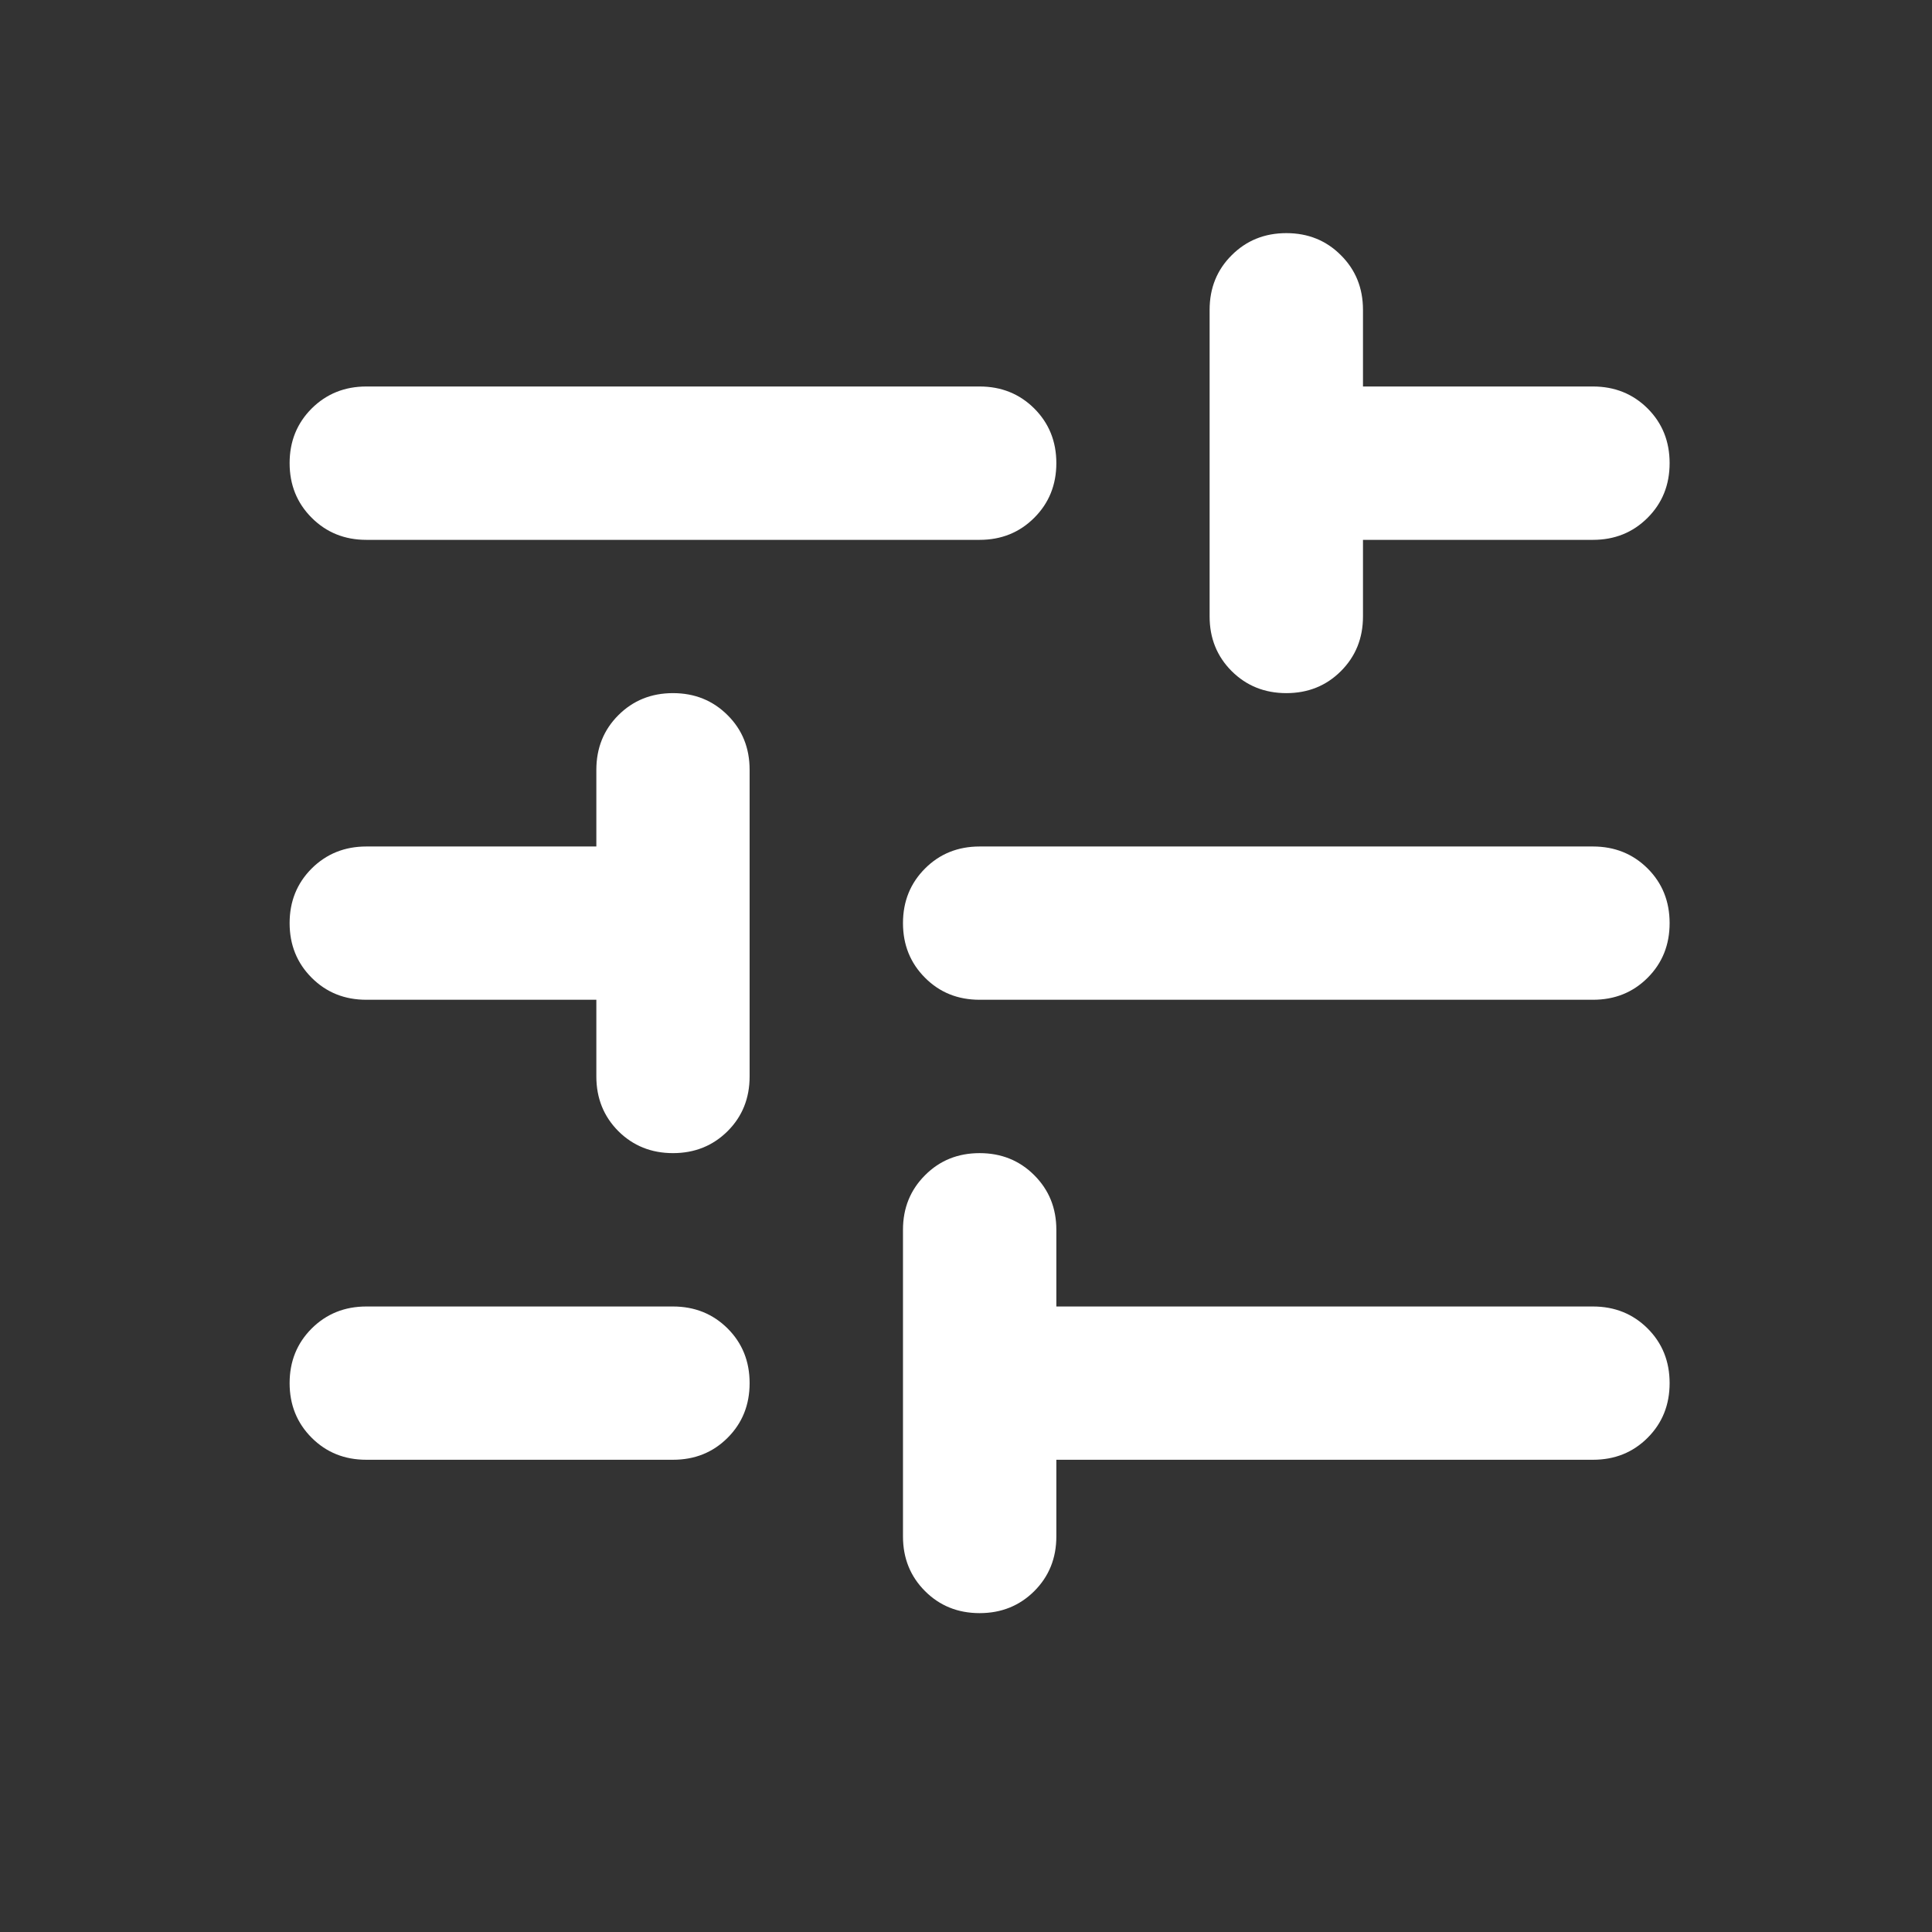 <svg width="21" height="21" viewBox="0 0 21 21" fill="none" xmlns="http://www.w3.org/2000/svg">
<rect x="0" y="0" width="21" height="21" fill="#333333" stroke="none"/>
<path d="M10.648 17.534C10.412 17.534 10.214 17.454 10.055 17.295C9.895 17.135 9.815 16.937 9.815 16.701V13.367C9.815 13.131 9.895 12.934 10.055 12.774C10.214 12.614 10.412 12.534 10.648 12.534C10.884 12.534 11.082 12.614 11.242 12.774C11.402 12.934 11.482 13.131 11.482 13.367V14.201H17.315C17.551 14.201 17.749 14.281 17.909 14.44C18.069 14.6 18.148 14.798 18.148 15.034C18.148 15.27 18.069 15.468 17.909 15.628C17.749 15.788 17.551 15.867 17.315 15.867H11.482V16.701C11.482 16.937 11.402 17.135 11.242 17.295C11.082 17.454 10.884 17.534 10.648 17.534ZM3.982 15.867C3.746 15.867 3.548 15.788 3.388 15.628C3.228 15.468 3.148 15.27 3.148 15.034C3.148 14.798 3.228 14.6 3.388 14.44C3.548 14.281 3.746 14.201 3.982 14.201H7.315C7.551 14.201 7.749 14.281 7.909 14.44C8.069 14.6 8.148 14.798 8.148 15.034C8.148 15.27 8.069 15.468 7.909 15.628C7.749 15.788 7.551 15.867 7.315 15.867H3.982ZM7.315 12.534C7.079 12.534 6.881 12.454 6.721 12.295C6.562 12.135 6.482 11.937 6.482 11.701V10.867H3.982C3.746 10.867 3.548 10.788 3.388 10.628C3.228 10.468 3.148 10.27 3.148 10.034C3.148 9.798 3.228 9.6 3.388 9.44C3.548 9.281 3.746 9.201 3.982 9.201H6.482V8.368C6.482 8.131 6.562 7.933 6.721 7.774C6.881 7.614 7.079 7.534 7.315 7.534C7.551 7.534 7.749 7.614 7.909 7.774C8.069 7.933 8.148 8.131 8.148 8.368V11.701C8.148 11.937 8.069 12.135 7.909 12.295C7.749 12.454 7.551 12.534 7.315 12.534ZM10.648 10.867C10.412 10.867 10.214 10.788 10.055 10.628C9.895 10.468 9.815 10.27 9.815 10.034C9.815 9.798 9.895 9.6 10.055 9.44C10.214 9.281 10.412 9.201 10.648 9.201H17.315C17.551 9.201 17.749 9.281 17.909 9.44C18.069 9.6 18.148 9.798 18.148 10.034C18.148 10.27 18.069 10.468 17.909 10.628C17.749 10.788 17.551 10.867 17.315 10.867H10.648ZM13.982 7.534C13.746 7.534 13.548 7.454 13.388 7.295C13.228 7.135 13.148 6.937 13.148 6.701V3.368C13.148 3.131 13.228 2.933 13.388 2.774C13.548 2.614 13.746 2.534 13.982 2.534C14.218 2.534 14.416 2.614 14.575 2.774C14.735 2.933 14.815 3.131 14.815 3.368V4.201H17.315C17.551 4.201 17.749 4.281 17.909 4.44C18.069 4.6 18.148 4.798 18.148 5.034C18.148 5.27 18.069 5.468 17.909 5.628C17.749 5.788 17.551 5.868 17.315 5.868H14.815V6.701C14.815 6.937 14.735 7.135 14.575 7.295C14.416 7.454 14.218 7.534 13.982 7.534ZM3.982 5.868C3.746 5.868 3.548 5.788 3.388 5.628C3.228 5.468 3.148 5.27 3.148 5.034C3.148 4.798 3.228 4.6 3.388 4.44C3.548 4.281 3.746 4.201 3.982 4.201H10.648C10.884 4.201 11.082 4.281 11.242 4.44C11.402 4.6 11.482 4.798 11.482 5.034C11.482 5.27 11.402 5.468 11.242 5.628C11.082 5.788 10.884 5.868 10.648 5.868H3.982Z" fill="white"/>
</svg>
